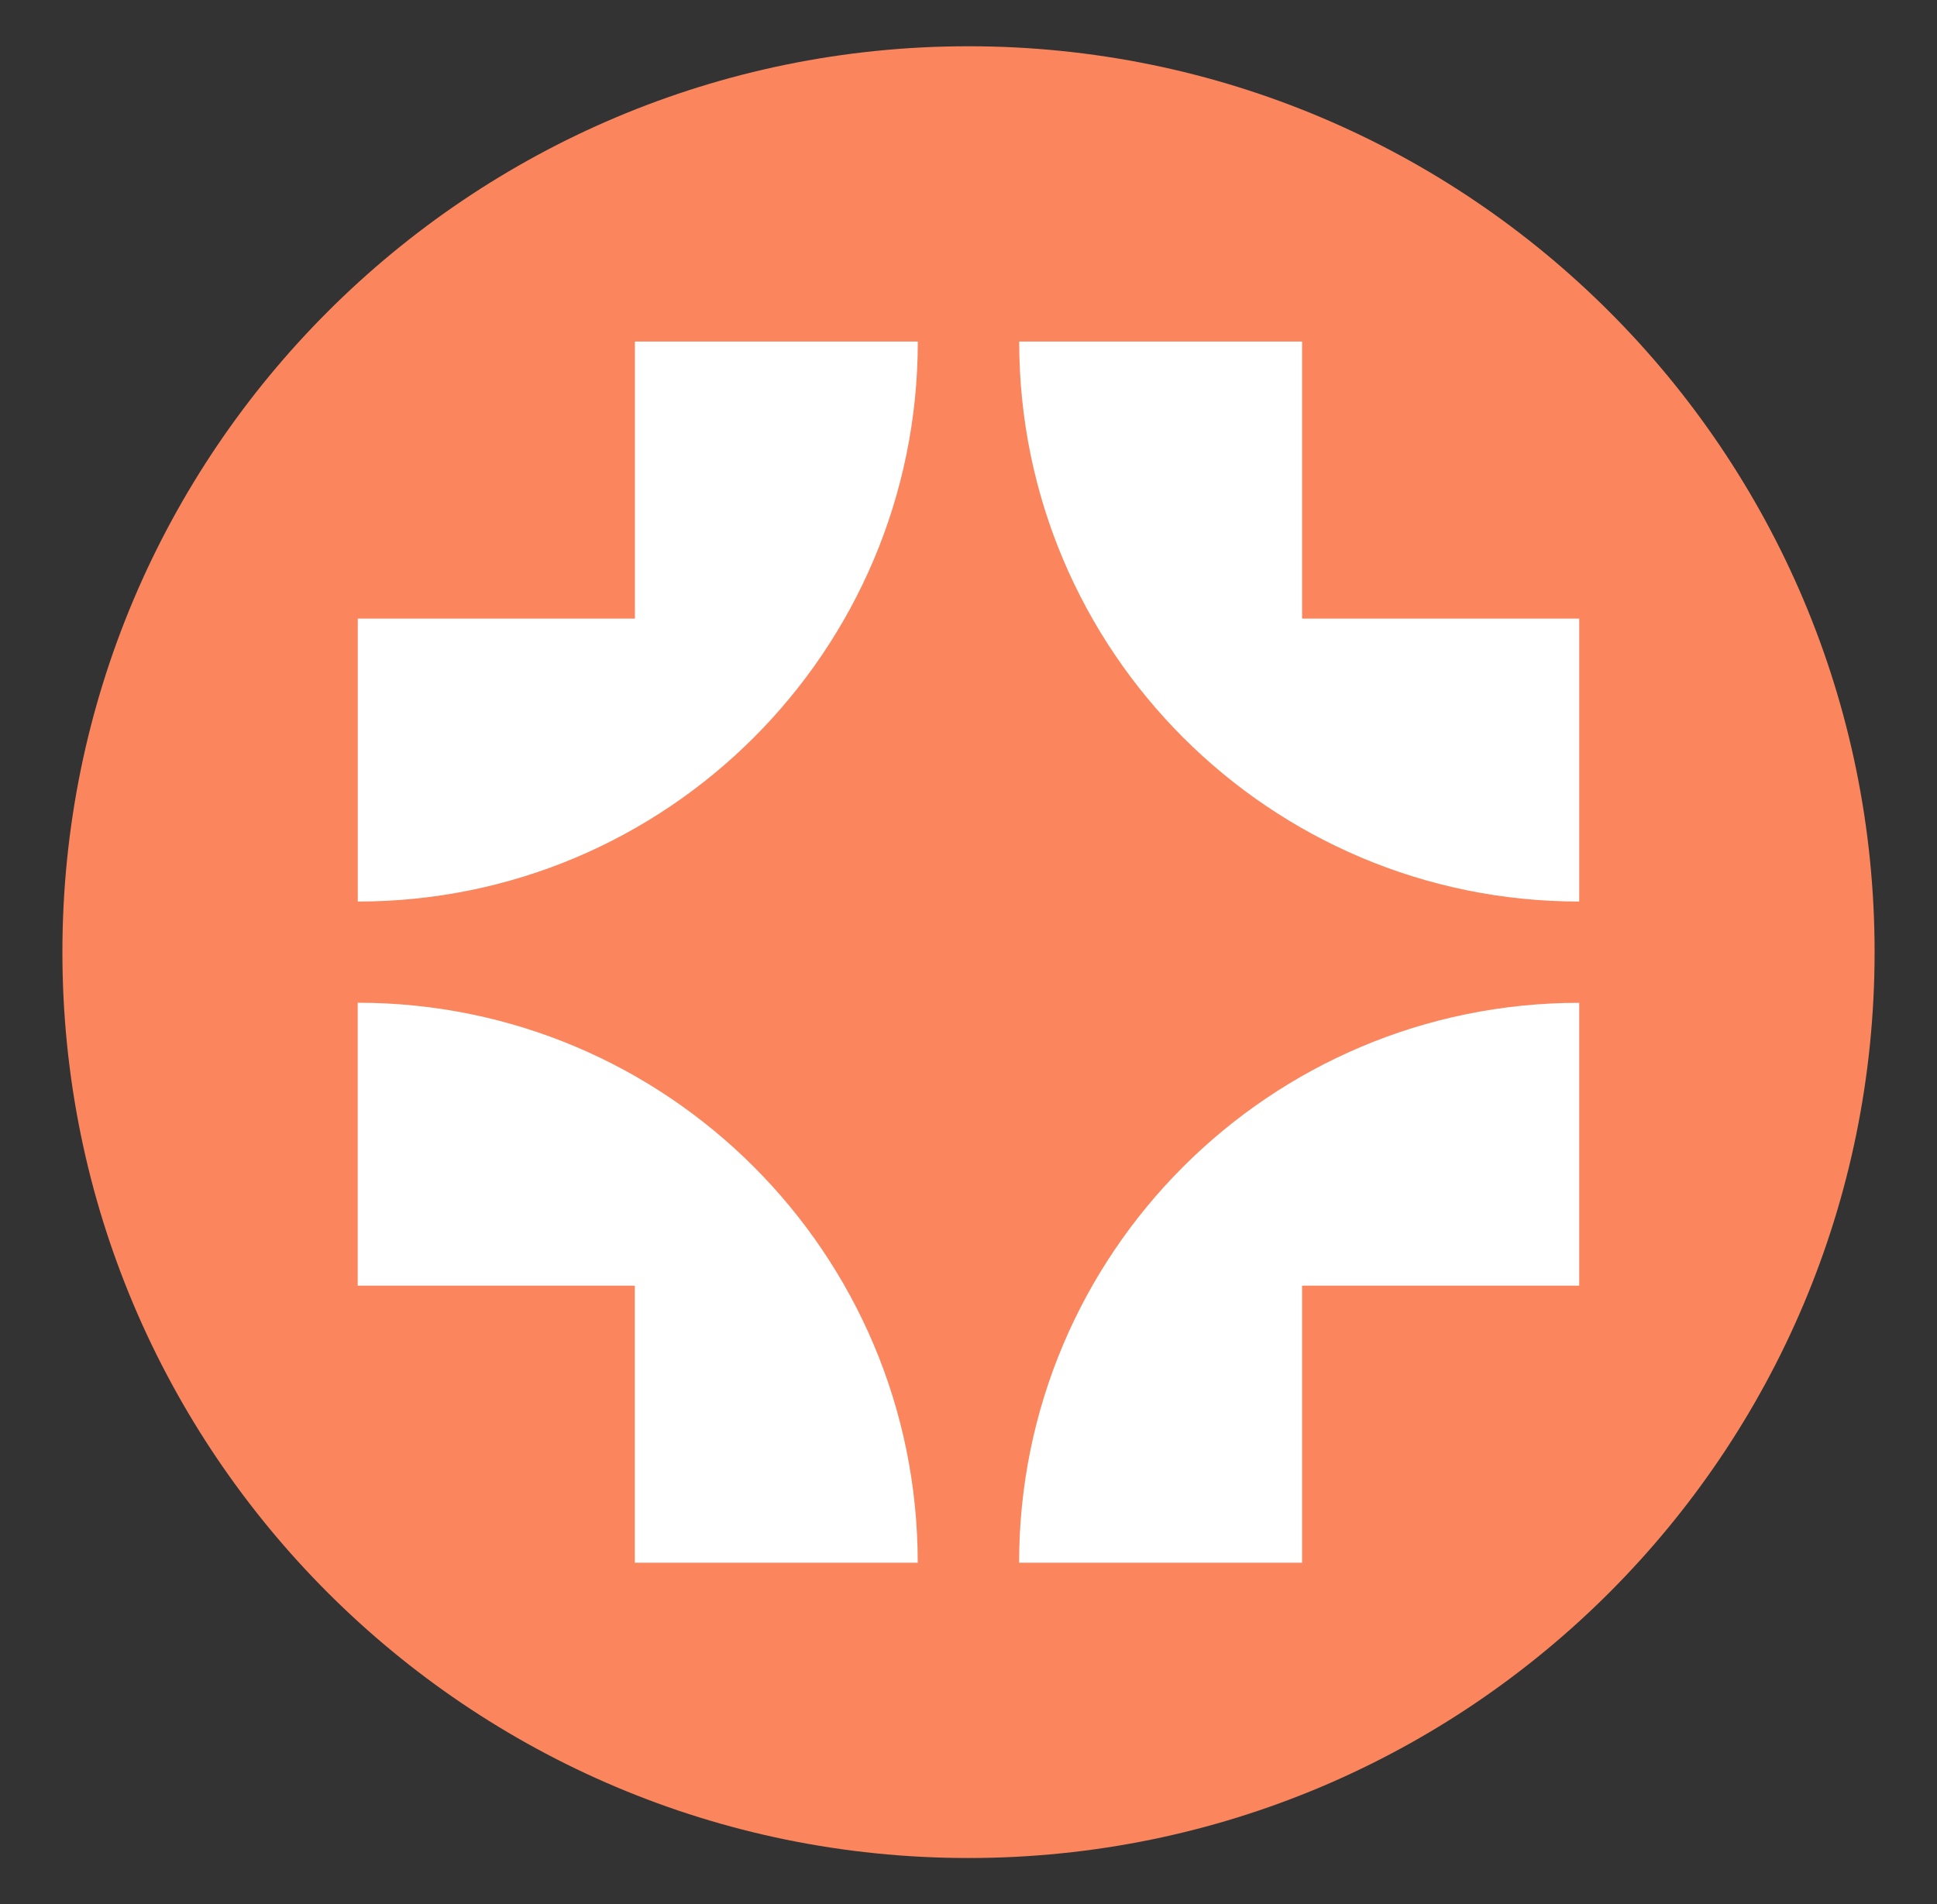 <?xml version="1.0" encoding="UTF-8"?>
<svg data-bbox="7.89 5.85 229.14 229.14" viewBox="0 0 244.92 240.83" xmlns="http://www.w3.org/2000/svg" data-type="color">
    <rect x="0" y="0" width="244.92" height="240.83" fill="#333333" stroke="none"/>
    <g>
        <path fill="#fb865e" d="M237.03 120.42c0 63.275-51.295 114.57-114.57 114.57S7.89 183.695 7.89 120.42 59.185 5.85 122.46 5.85s114.57 51.295 114.57 114.57" data-color="1"/>
        <path d="M116.05 197.64H80.27V162.6H45.23v-35.78c39.11 0 70.81 31.7 70.81 70.81Z" fill="#ffffff" data-color="2"/>
        <path d="M128.86 43.2h35.78v35.04h35.04v35.78c-39.11 0-70.81-31.7-70.81-70.81Z" fill="#ffffff" data-color="2"/>
        <path d="M199.68 126.82v35.78h-35.04v35.04h-35.78c0-39.11 31.7-70.81 70.81-70.81Z" fill="#ffffff" data-color="2"/>
        <path d="M116.05 43.2c0 39.12-31.7 70.82-70.81 70.82V78.24h35.04V43.2h35.78Z" fill="#ffffff" data-color="2"/>
    </g>
</svg>
